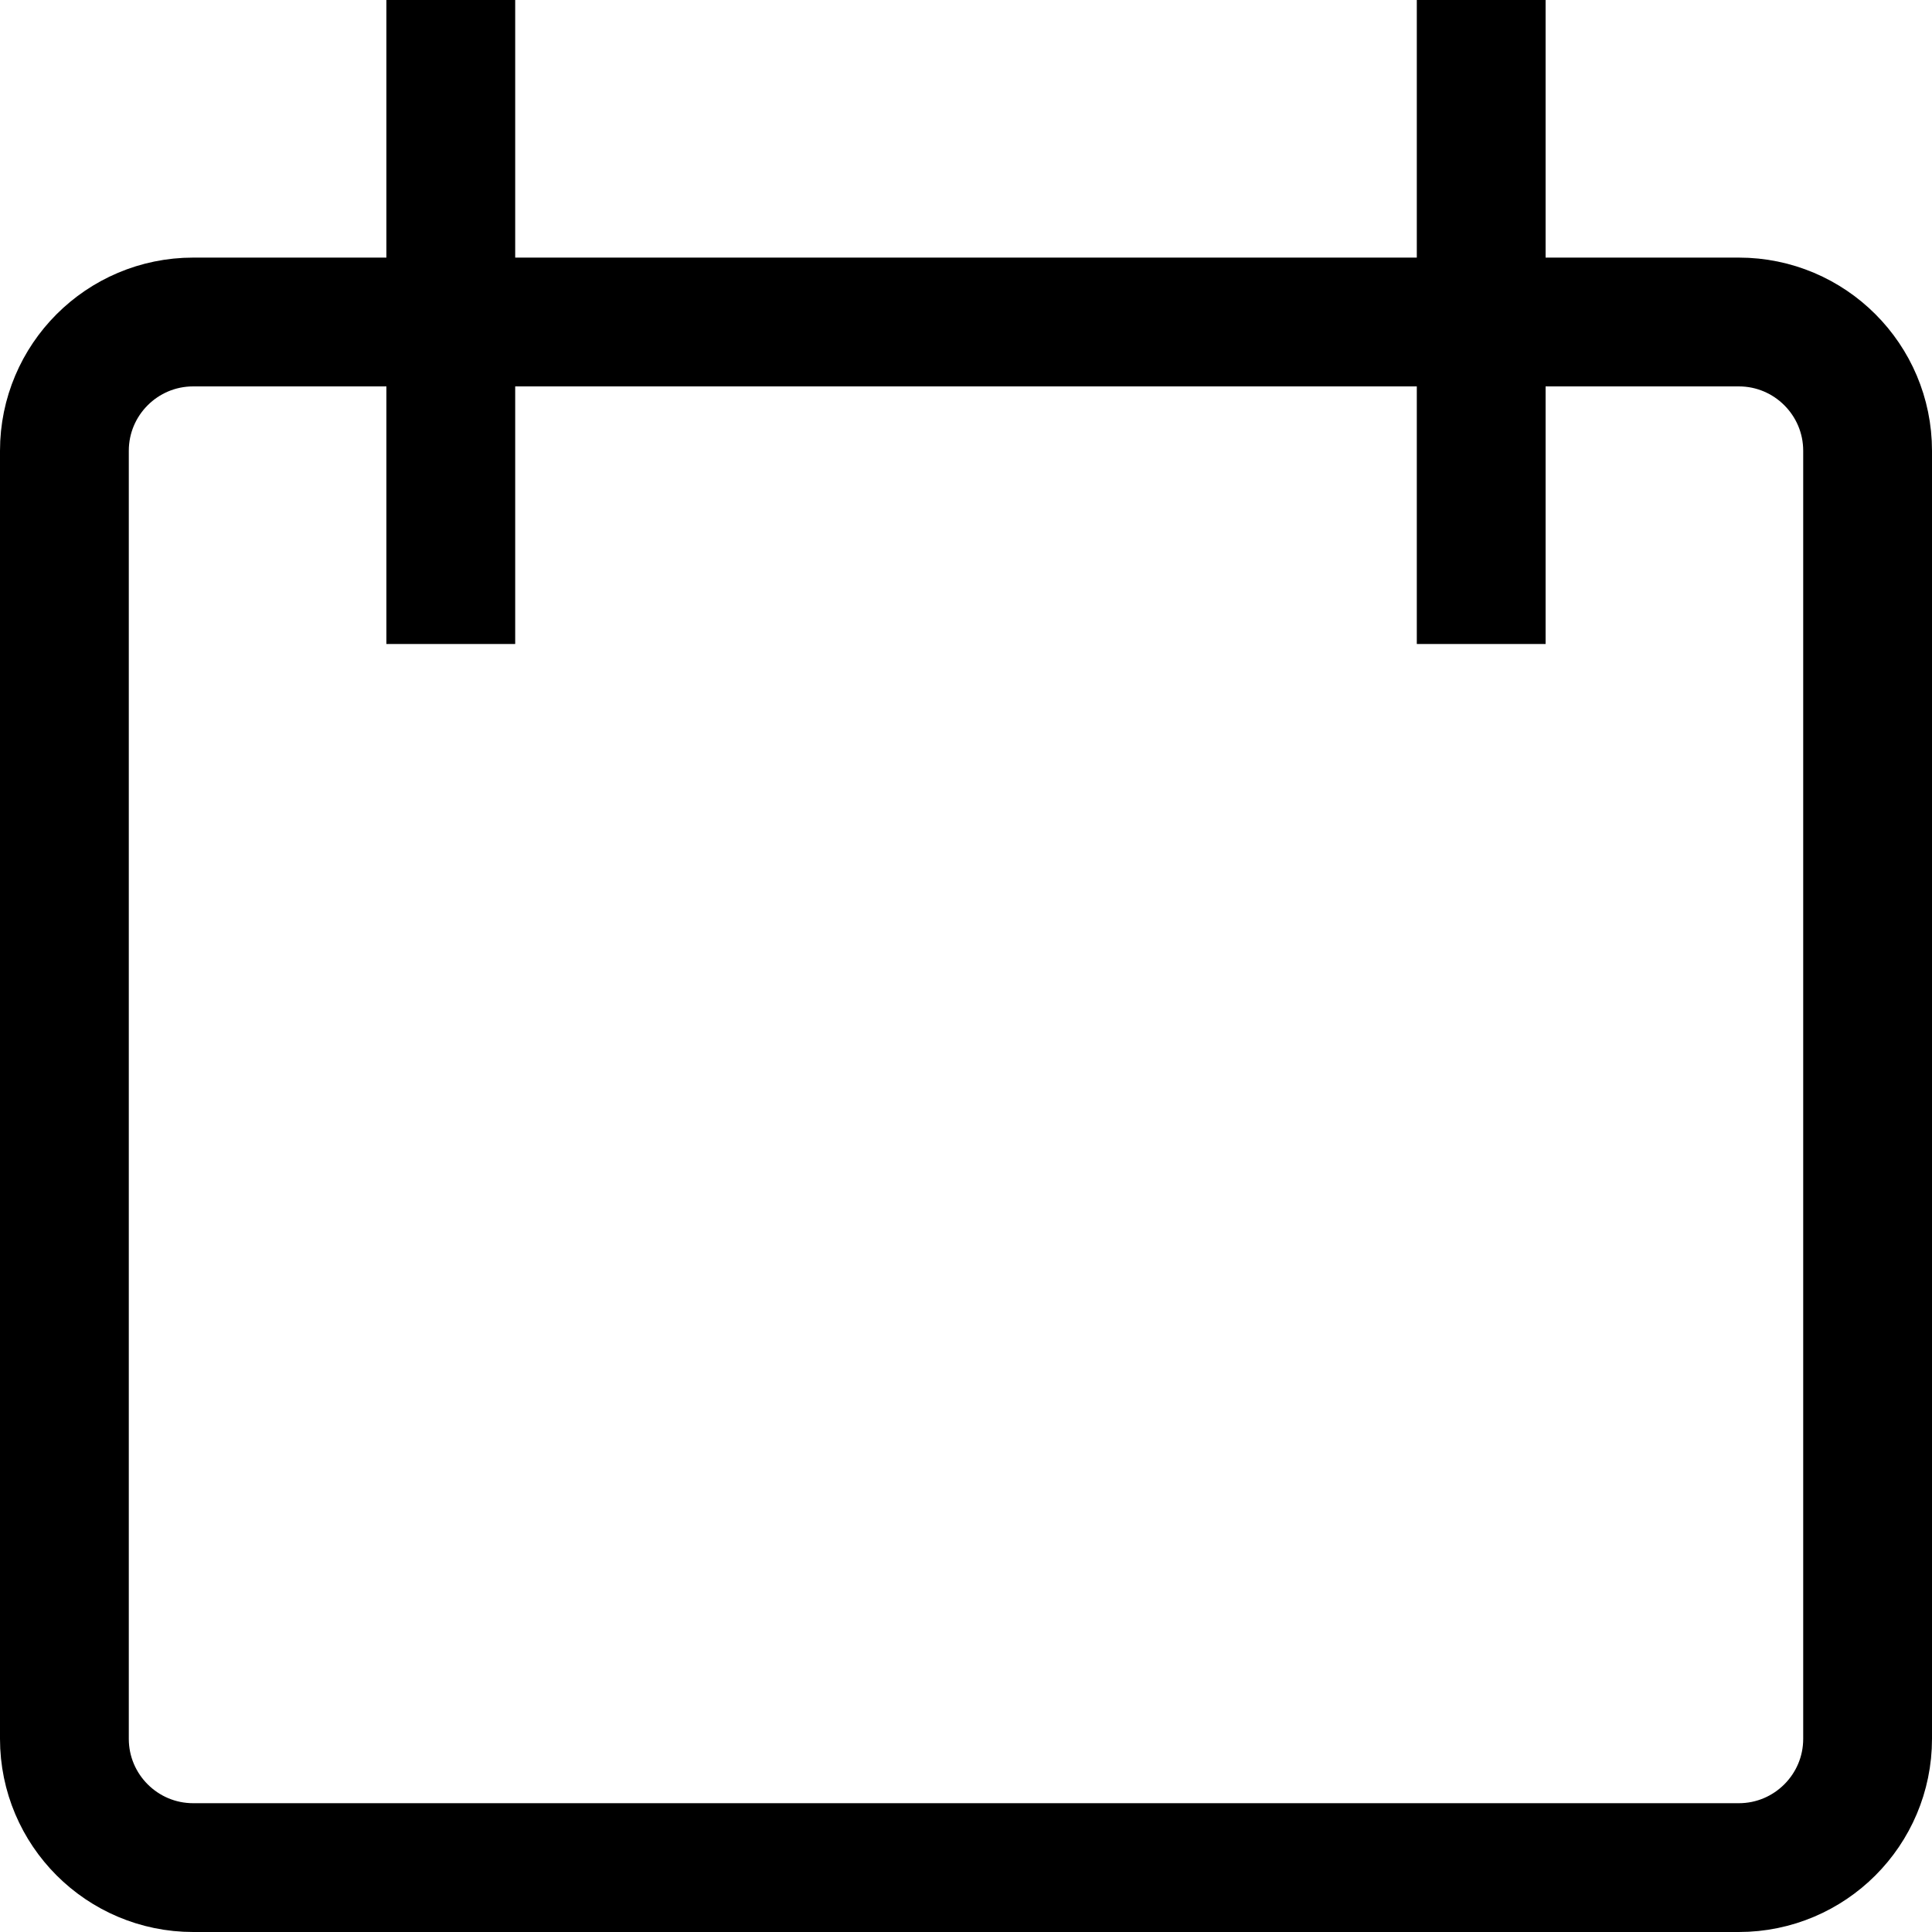<?xml version="1.0" encoding="utf-8"?>
<svg width="800px" height="800px" viewBox="0 0 15 15" fill="none" xmlns="http://www.w3.org/2000/svg">
<path d="M3.5 0V5M11.5 0V5M1.5 2.5H13.5C14.052 2.5 14.5 2.948 14.5 3.5V13.5C14.5 14.052 14.052 14.5 13.5 14.5H1.5C0.948 14.5 0.5 14.052 0.5 13.5V3.5C0.5 2.948 0.948 2.5 1.5 2.5Z" stroke="#000000"/>
</svg>